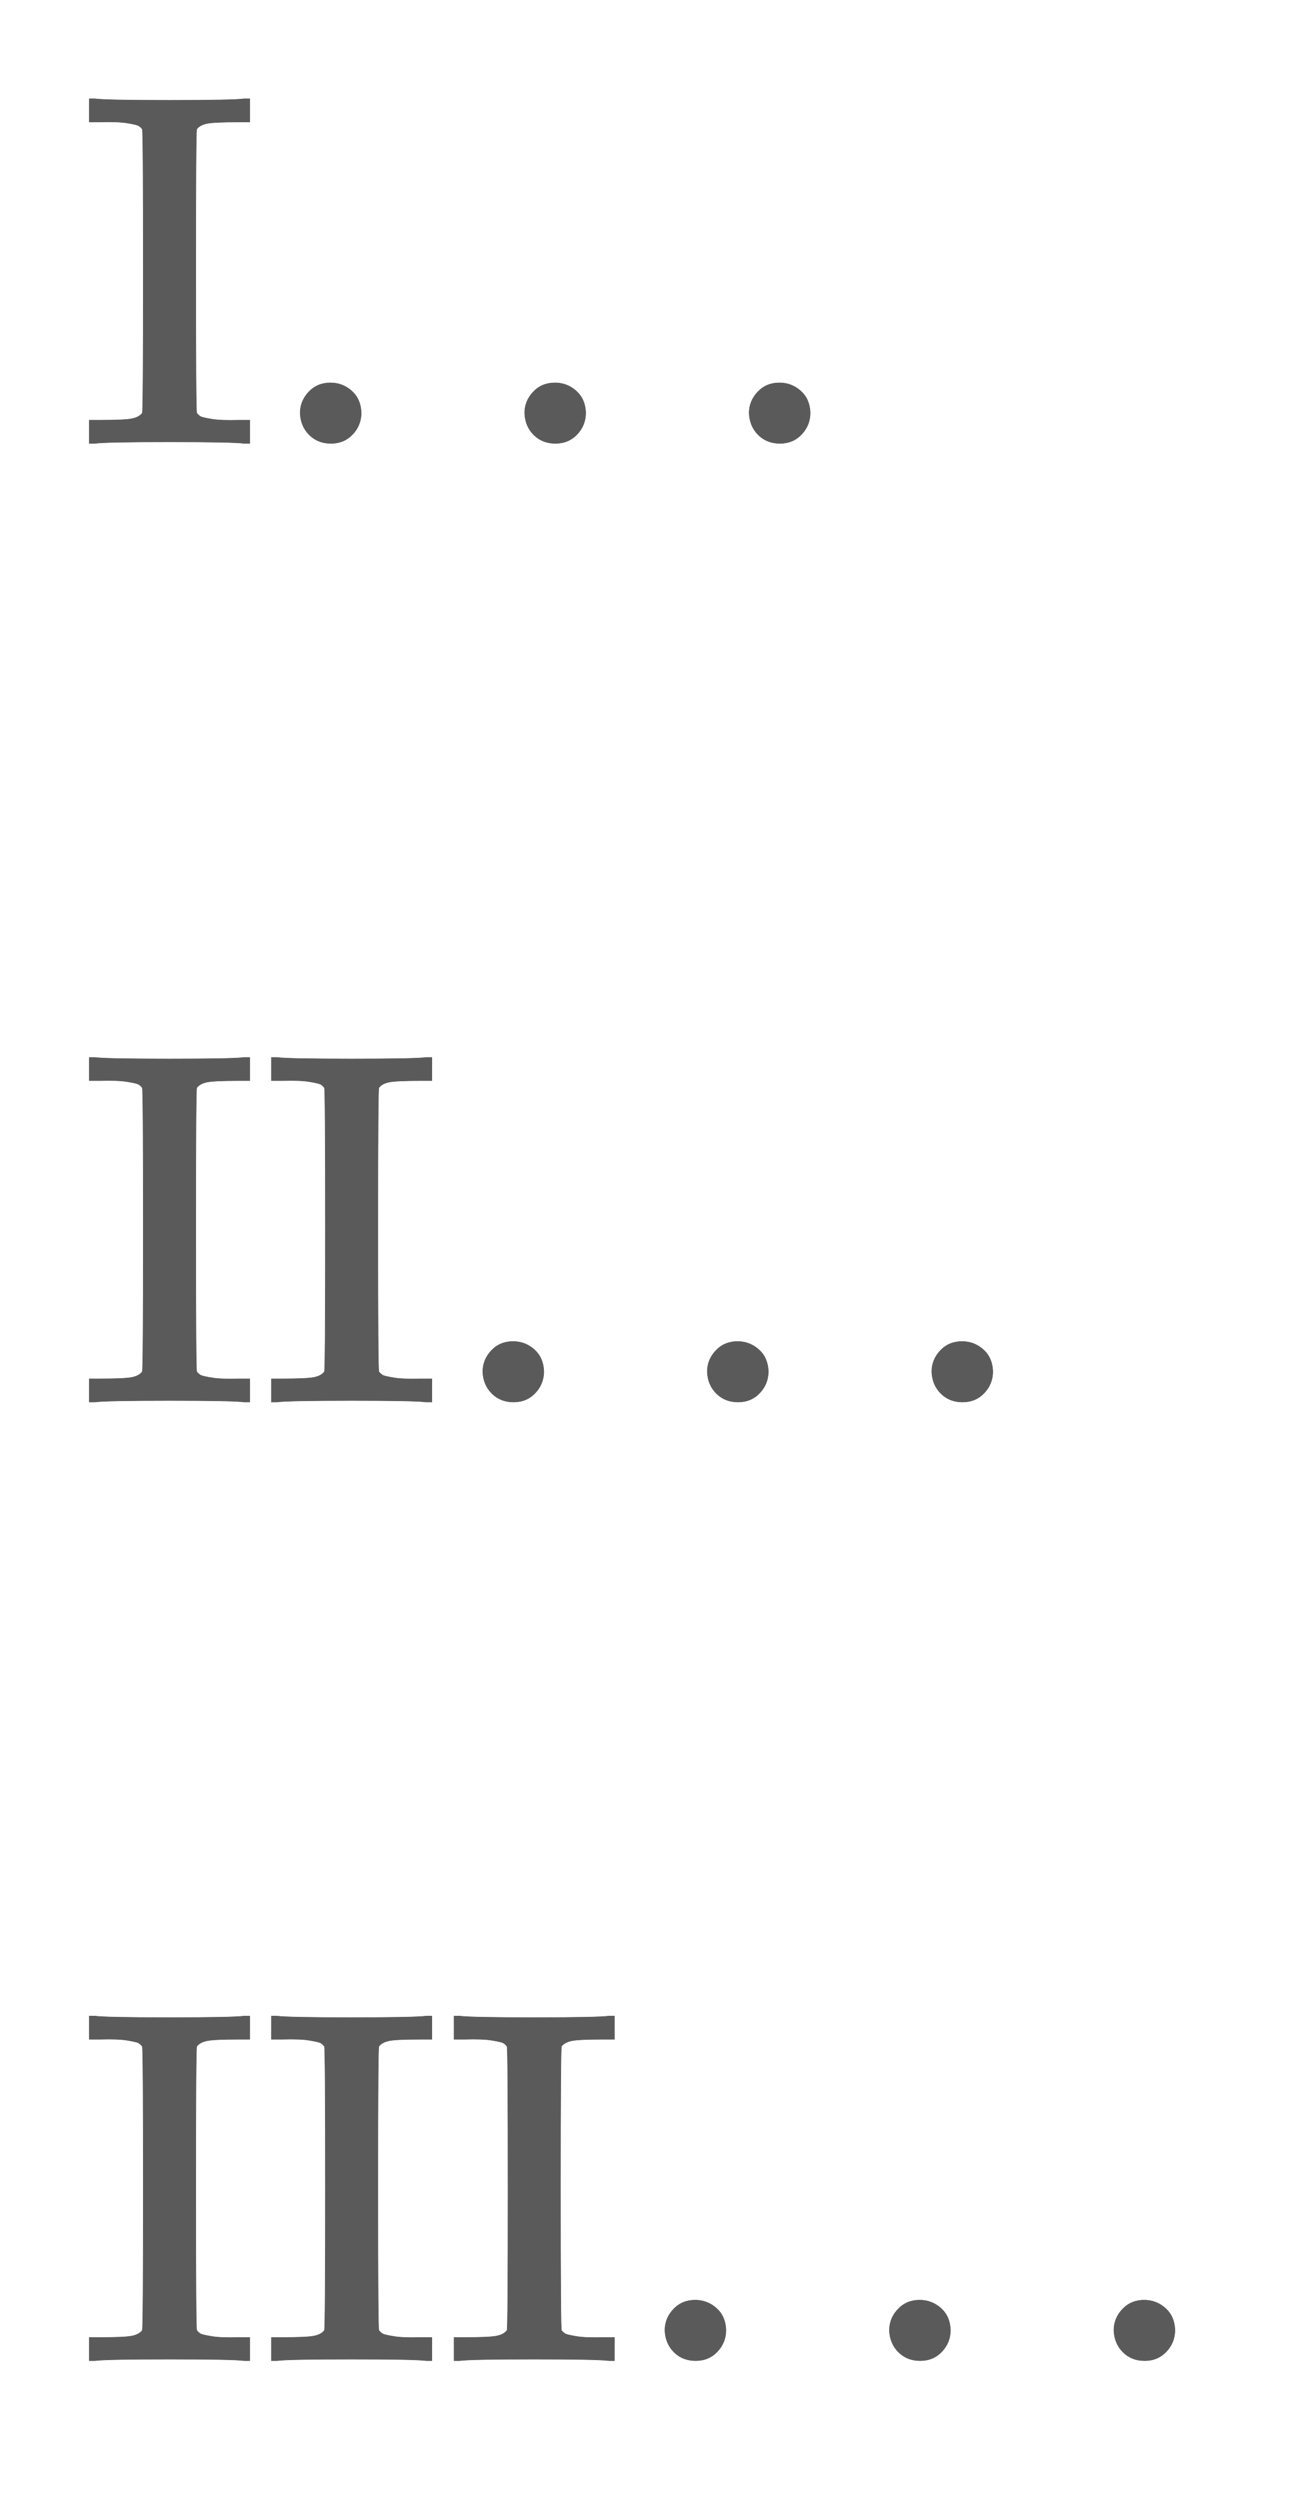 <svg xmlns:xlink="http://www.w3.org/1999/xlink" width="5.985ex" height="11.509ex" style="color:#5a5a5a;vertical-align: -5.171ex;" viewBox="0 -2728.8 2576.9 4955.4" role="img" focusable="false" xmlns="http://www.w3.org/2000/svg" aria-labelledby="MathJax-SVG-1-Title">
<title id="MathJax-SVG-1-Title">\begin{array}{lrcrcrcrl}
                    \text{I}...\\[5pt]
                    \text{II}...\\[5pt]
                    \text{III}...\\[5pt]
                    \end{array}</title>
<defs aria-hidden="true">
<path stroke-width="1" id="E1-MJMAIN-49" d="M328 0Q307 3 180 3T32 0H21V46H43Q92 46 106 49T126 60Q128 63 128 342Q128 620 126 623Q122 628 118 630T96 635T43 637H21V683H32Q53 680 180 680T328 683H339V637H317Q268 637 254 634T234 623Q232 620 232 342Q232 63 234 60Q238 55 242 53T264 48T317 46H339V0H328Z"></path>
<path stroke-width="1" id="E1-MJMAIN-2E" d="M78 60Q78 84 95 102T138 120Q162 120 180 104T199 61Q199 36 182 18T139 0T96 17T78 60Z"></path>
</defs>
<g stroke="currentColor" fill="currentColor" stroke-width="0" transform="matrix(1 0 0 -1 0 0)" aria-hidden="true">
<g transform="translate(167,0)">
<g transform="translate(-11,0)">
<g transform="translate(0,1850)">
 <use xlink:href="#E1-MJMAIN-49" x="0" y="0"></use>
 <use xlink:href="#E1-MJMAIN-2E" x="361" y="0"></use>
 <use xlink:href="#E1-MJMAIN-2E" x="806" y="0"></use>
 <use xlink:href="#E1-MJMAIN-2E" x="1251" y="0"></use>
</g>
<g transform="translate(0,-50)">
 <use xlink:href="#E1-MJMAIN-49"></use>
 <use xlink:href="#E1-MJMAIN-49" x="361" y="0"></use>
 <use xlink:href="#E1-MJMAIN-2E" x="723" y="0"></use>
 <use xlink:href="#E1-MJMAIN-2E" x="1168" y="0"></use>
 <use xlink:href="#E1-MJMAIN-2E" x="1613" y="0"></use>
</g>
<g transform="translate(0,-1950)">
 <use xlink:href="#E1-MJMAIN-49"></use>
 <use xlink:href="#E1-MJMAIN-49" x="361" y="0"></use>
 <use xlink:href="#E1-MJMAIN-49" x="723" y="0"></use>
 <use xlink:href="#E1-MJMAIN-2E" x="1084" y="0"></use>
 <use xlink:href="#E1-MJMAIN-2E" x="1529" y="0"></use>
 <use xlink:href="#E1-MJMAIN-2E" x="1974" y="0"></use>
</g>
</g>
</g>
</g>
</svg>